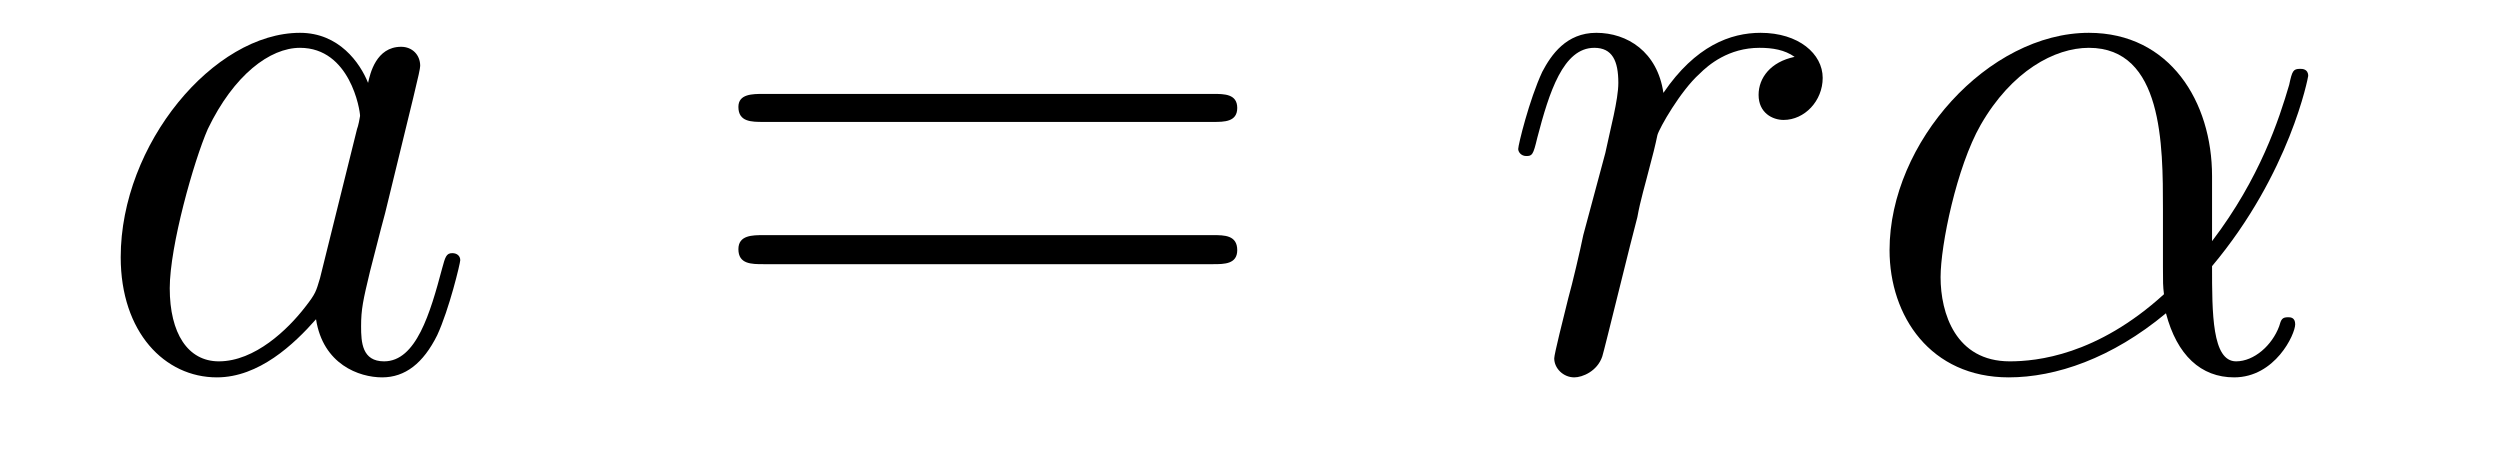 <?xml version='1.0'?>
<!-- This file was generated by dvisvgm 1.9.2 -->
<svg height='7pt' version='1.1' viewBox='0 -7 39 7' width='39pt' xmlns='http://www.w3.org/2000/svg' xmlns:xlink='http://www.w3.org/1999/xlink'>
<g id='page1'>
<g transform='matrix(1 0 0 1 -127 653)'>
<path d='M131.992 -655.66C131.93 -655.457 131.93 -655.426 131.758 -655.207C131.492 -654.863 130.977 -654.363 130.414 -654.363C129.93 -654.363 129.648 -654.801 129.648 -655.504C129.648 -656.16 130.023 -657.488 130.242 -657.988C130.648 -658.832 131.211 -659.254 131.68 -659.254C132.461 -659.254 132.617 -658.285 132.617 -658.191C132.617 -658.176 132.586 -658.02 132.57 -657.988L131.992 -655.66ZM132.742 -658.707C132.617 -659.019 132.289 -659.488 131.68 -659.488C130.336 -659.488 128.883 -657.754 128.883 -655.988C128.883 -654.816 129.57 -654.113 130.383 -654.113C131.039 -654.113 131.586 -654.629 131.93 -655.02C132.039 -654.316 132.602 -654.113 132.961 -654.113S133.602 -654.332 133.82 -654.77C134.008 -655.176 134.18 -655.895 134.18 -655.941C134.18 -656.004 134.133 -656.051 134.055 -656.051C133.961 -656.051 133.945 -655.988 133.898 -655.816C133.711 -655.113 133.492 -654.363 132.992 -654.363C132.648 -654.363 132.633 -654.66 132.633 -654.91C132.633 -655.176 132.664 -655.316 132.773 -655.77C132.852 -656.066 132.914 -656.332 133.008 -656.676C133.445 -658.473 133.555 -658.895 133.555 -658.973C133.555 -659.145 133.43 -659.27 133.258 -659.27C132.867 -659.27 132.773 -658.848 132.742 -658.707ZM134.516 -654.238' fill-rule='evenodd'/>
<path d='M145.926 -658.098C146.098 -658.098 146.301 -658.098 146.301 -658.316C146.301 -658.535 146.098 -658.535 145.926 -658.535H138.91C138.738 -658.535 138.519 -658.535 138.519 -658.332C138.519 -658.098 138.723 -658.098 138.91 -658.098H145.926ZM145.926 -655.879C146.098 -655.879 146.301 -655.879 146.301 -656.098C146.301 -656.332 146.098 -656.332 145.926 -656.332H138.91C138.738 -656.332 138.519 -656.332 138.519 -656.113C138.519 -655.879 138.723 -655.879 138.91 -655.879H145.926ZM146.996 -654.238' fill-rule='evenodd'/>
<path d='M154.996 -659.113C154.621 -659.035 154.434 -658.785 154.434 -658.52C154.434 -658.238 154.652 -658.129 154.824 -658.129C155.152 -658.129 155.434 -658.426 155.434 -658.785C155.434 -659.16 155.059 -659.488 154.465 -659.488C153.996 -659.488 153.449 -659.285 152.949 -658.551C152.856 -659.191 152.387 -659.488 151.902 -659.488C151.434 -659.488 151.199 -659.145 151.059 -658.879C150.855 -658.441 150.684 -657.738 150.684 -657.676C150.684 -657.629 150.73 -657.566 150.809 -657.566C150.902 -657.566 150.918 -657.582 150.981 -657.848C151.168 -658.566 151.387 -659.254 151.871 -659.254C152.152 -659.254 152.246 -659.051 152.246 -658.707C152.246 -658.441 152.121 -657.988 152.043 -657.613L151.699 -656.332C151.652 -656.098 151.527 -655.566 151.465 -655.348C151.387 -655.035 151.246 -654.473 151.246 -654.41C151.246 -654.254 151.387 -654.113 151.559 -654.113C151.684 -654.113 151.918 -654.207 151.996 -654.441C152.027 -654.535 152.465 -656.332 152.543 -656.613C152.59 -656.879 152.668 -657.129 152.73 -657.379C152.777 -657.551 152.824 -657.738 152.856 -657.894C152.887 -658.004 153.215 -658.582 153.512 -658.848C153.652 -658.988 153.965 -659.254 154.449 -659.254C154.652 -659.254 154.84 -659.223 154.996 -659.113ZM155.633 -654.238' fill-rule='evenodd'/>
<path d='M161.508 -657.254C161.508 -658.41 160.852 -659.488 159.586 -659.488C158.023 -659.488 156.477 -657.785 156.477 -656.098C156.477 -655.066 157.117 -654.113 158.336 -654.113C159.07 -654.113 159.945 -654.41 160.789 -655.113C160.961 -654.457 161.336 -654.113 161.852 -654.113C162.492 -654.113 162.805 -654.785 162.805 -654.941C162.805 -655.051 162.727 -655.051 162.695 -655.051C162.602 -655.051 162.586 -655.02 162.555 -654.91C162.445 -654.613 162.164 -654.363 161.883 -654.363C161.508 -654.363 161.508 -655.113 161.508 -655.848C162.727 -657.301 163.008 -658.801 163.008 -658.816C163.008 -658.926 162.914 -658.926 162.883 -658.926C162.773 -658.926 162.758 -658.895 162.711 -658.676C162.555 -658.145 162.258 -657.223 161.508 -656.238V-657.254ZM160.758 -655.41C159.711 -654.457 158.773 -654.363 158.352 -654.363C157.508 -654.363 157.273 -655.113 157.273 -655.676C157.273 -656.176 157.523 -657.395 157.898 -658.051C158.383 -658.895 159.055 -659.254 159.586 -659.254C160.742 -659.254 160.742 -657.738 160.742 -656.738C160.742 -656.441 160.742 -656.129 160.742 -655.832C160.742 -655.598 160.742 -655.535 160.758 -655.41ZM163.43 -654.238' fill-rule='evenodd'/>
</g>
</g>
</svg>
